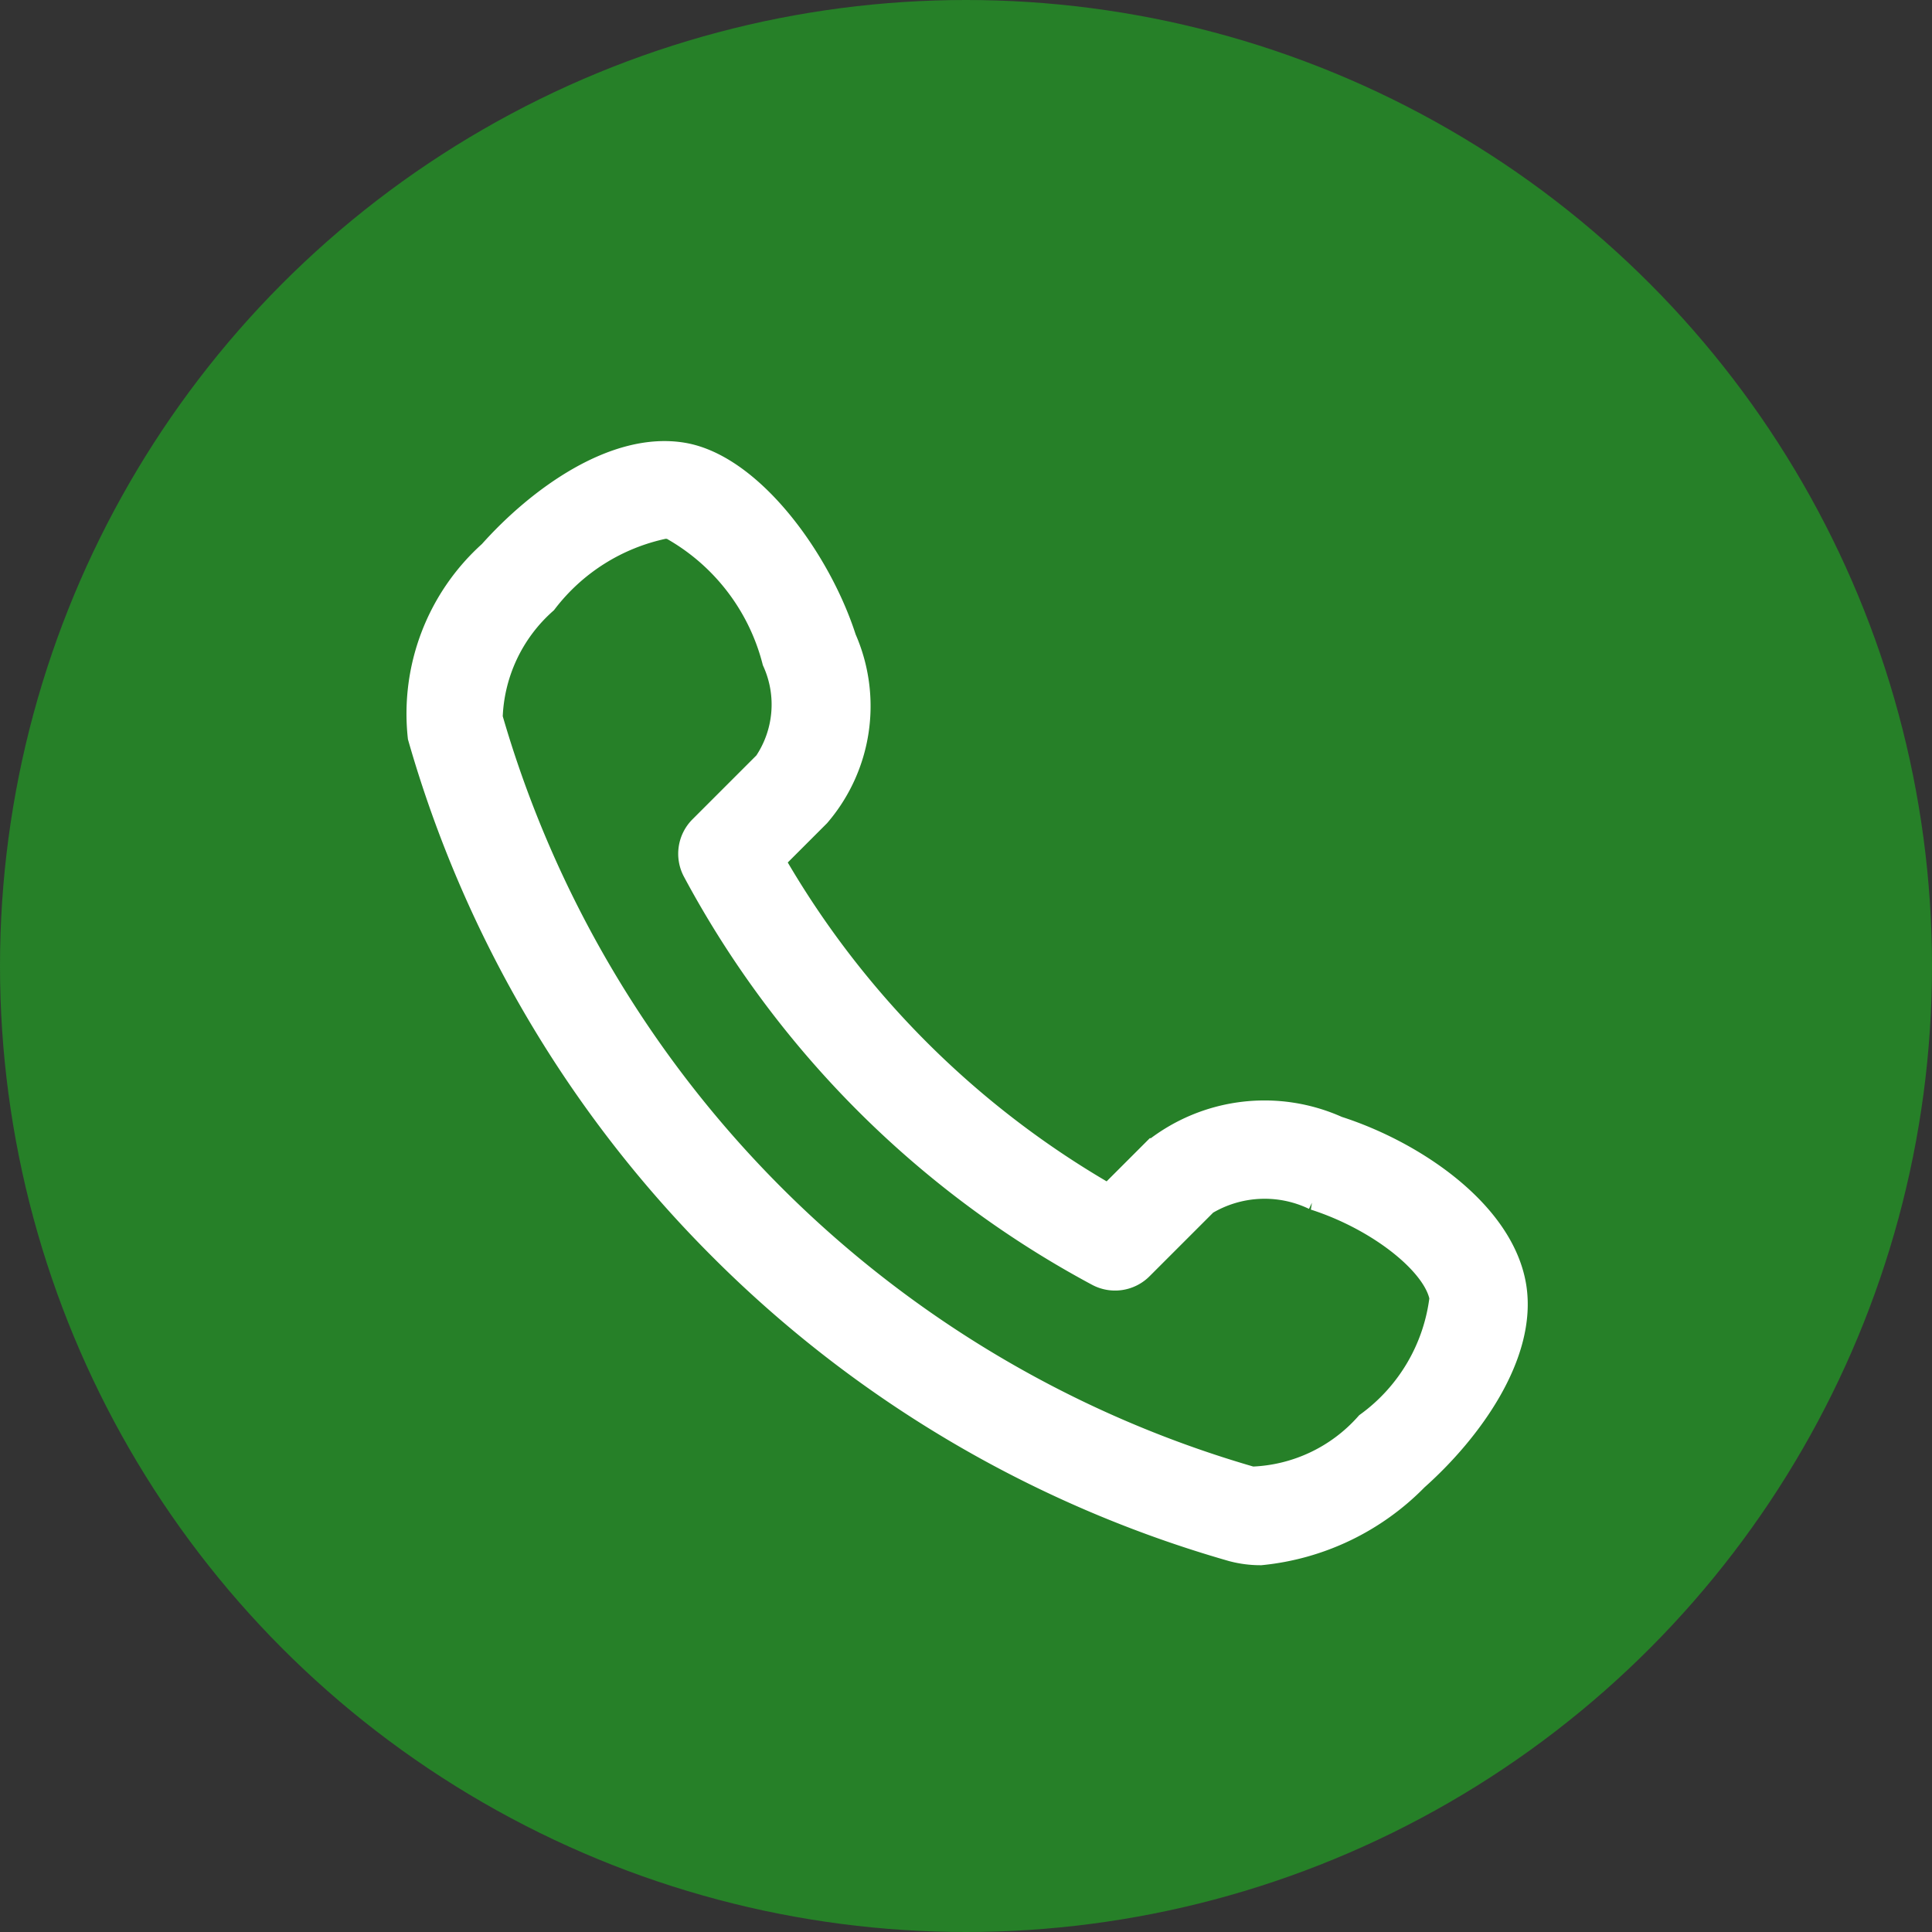 <?xml version="1.0" encoding="UTF-8"?> <svg xmlns="http://www.w3.org/2000/svg" width="33" height="33" viewBox="0 0 33 33"><rect x="0" y="0" width="33" height="33" fill="#333333" stroke="none"/><g id="Grupo_27" data-name="Grupo 27" transform="translate(-373 -6883)"><circle id="Elipse_18" data-name="Elipse 18" cx="16.5" cy="16.5" r="16.5" transform="translate(373 6883)" fill="#268028"></circle><path id="telefono" d="M14.466,18.716a1.818,1.818,0,0,1-.475-.062,20.135,20.135,0,0,1-8.712-5.132A20.121,20.121,0,0,1,.147,4.81,3.652,3.652,0,0,1,1.342,1.7C2.167.774,3.456-.15,4.589.04S6.879,1.8,7.314,3.156a2.813,2.813,0,0,1-.438,2.966l-.8.8a15.564,15.564,0,0,0,5.8,5.8l.8-.8a2.994,2.994,0,0,1,3.086-.38c1.3.416,2.787,1.428,2.992,2.666.186,1.132-.734,2.422-1.662,3.247A4.26,4.26,0,0,1,14.466,18.716ZM4.282,1.183a3.49,3.49,0,0,0-2.071,1.3,2.8,2.8,0,0,0-.942,2.013,19.062,19.062,0,0,0,13.04,13.036,2.8,2.8,0,0,0,2.009-.942A3.166,3.166,0,0,0,17.6,14.4c-.1-.606-1.085-1.388-2.2-1.746a2,2,0,0,0-1.9.091l-1.11,1.11a.582.582,0,0,1-.687.1A16.781,16.781,0,0,1,4.837,7.09a.582.582,0,0,1,.1-.687l1.11-1.11A1.832,1.832,0,0,0,6.2,3.51,3.694,3.694,0,0,0,4.4,1.191a1.041,1.041,0,0,0-.113-.007Z" transform="translate(380.067 6890.769)" fill="#fff" stroke="#fff" stroke-width="0.5"></path></g></svg> 